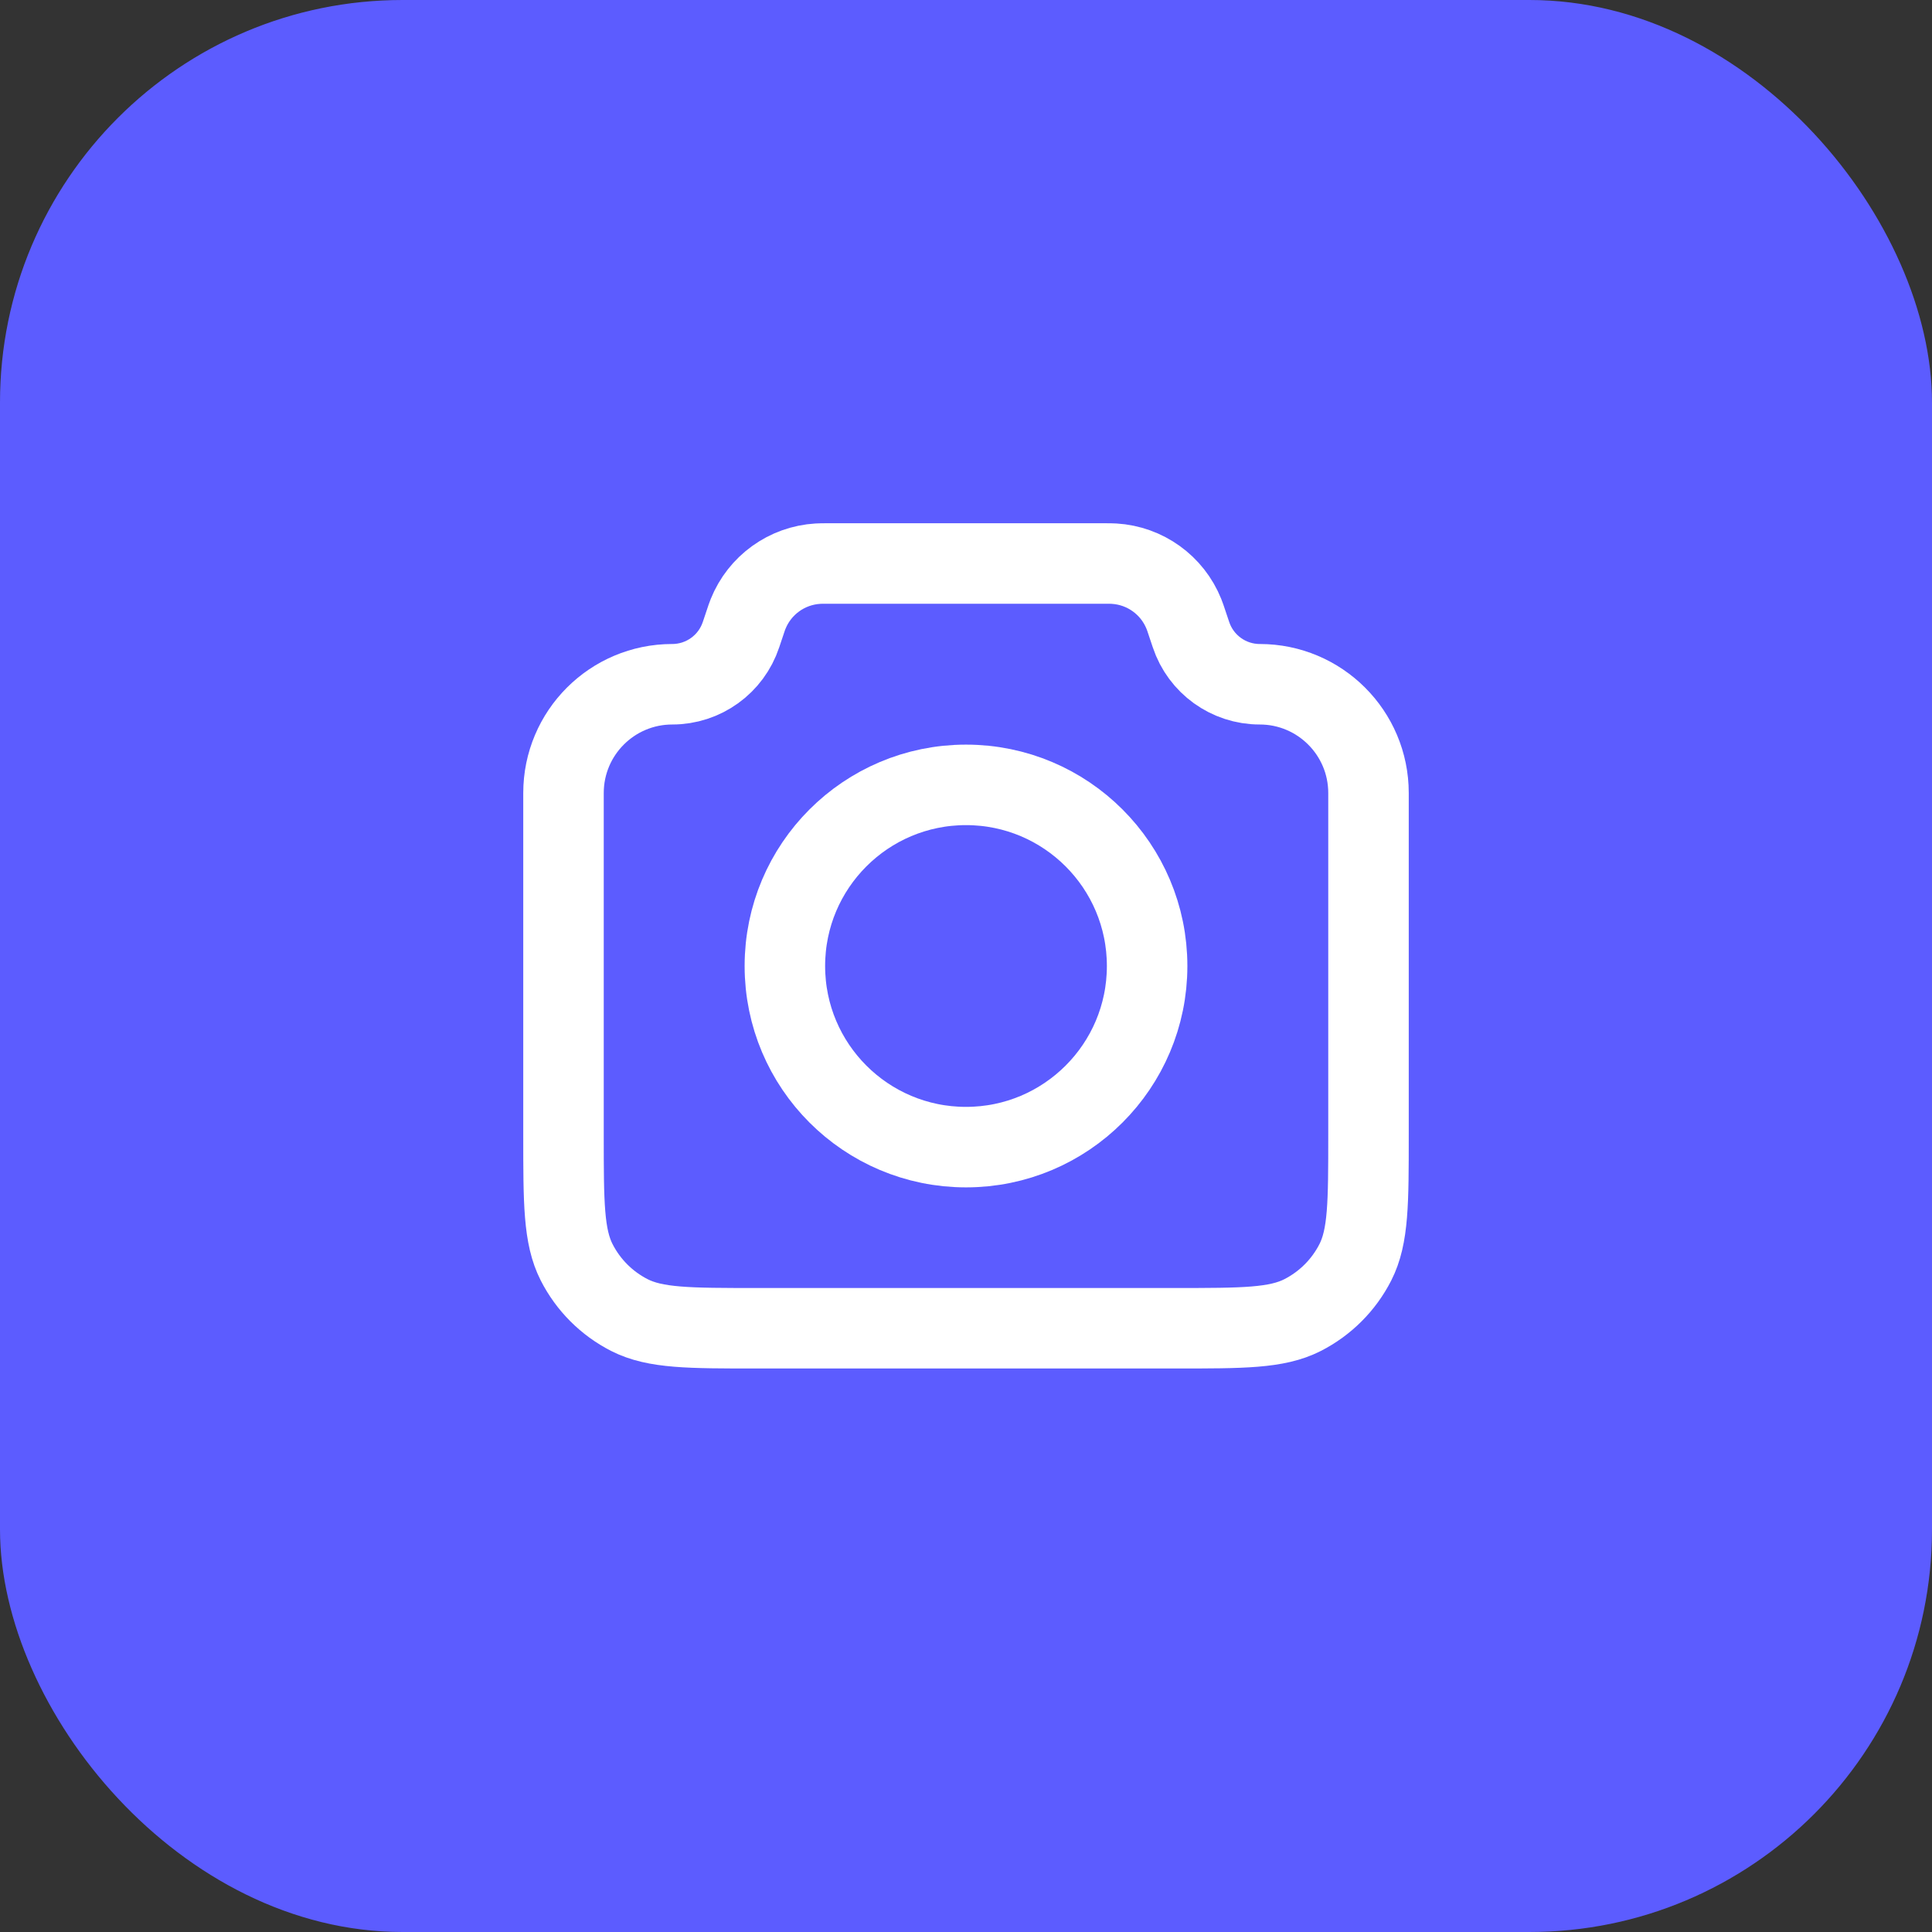 <?xml version="1.0" encoding="UTF-8"?> <svg xmlns="http://www.w3.org/2000/svg" width="48" height="48" viewBox="0 0 48 48" fill="none"><rect x="0" y="0" width="48" height="48" fill="#333333" stroke="none"/><rect width="48" height="48" rx="10" fill="#5C5CFF"></rect><path d="M14 19.702C14 18.21 15.21 17 16.702 17C17.477 17 18.165 16.504 18.41 15.768L18.5 15.5C18.542 15.373 18.563 15.31 18.586 15.254C18.874 14.537 19.549 14.05 20.321 14.004C20.381 14 20.448 14 20.581 14H27.419C27.552 14 27.619 14 27.679 14.004C28.451 14.05 29.126 14.537 29.414 15.254C29.437 15.31 29.458 15.373 29.5 15.5L29.59 15.768C29.835 16.504 30.523 17 31.298 17C32.79 17 34 18.21 34 19.702V28.2C34 29.88 34 30.72 33.673 31.362C33.385 31.927 32.926 32.385 32.362 32.673C31.72 33 30.88 33 29.2 33H18.8C17.12 33 16.28 33 15.638 32.673C15.073 32.385 14.615 31.927 14.327 31.362C14 30.72 14 29.88 14 28.2V19.702Z" stroke="white" stroke-width="2" stroke-linecap="round" stroke-linejoin="round"></path><path d="M24 28.5C26.485 28.5 28.5 26.485 28.5 24C28.5 21.515 26.485 19.5 24 19.5C21.515 19.5 19.5 21.515 19.5 24C19.5 26.485 21.515 28.5 24 28.5Z" stroke="white" stroke-width="2" stroke-linecap="round" stroke-linejoin="round"></path></svg> 